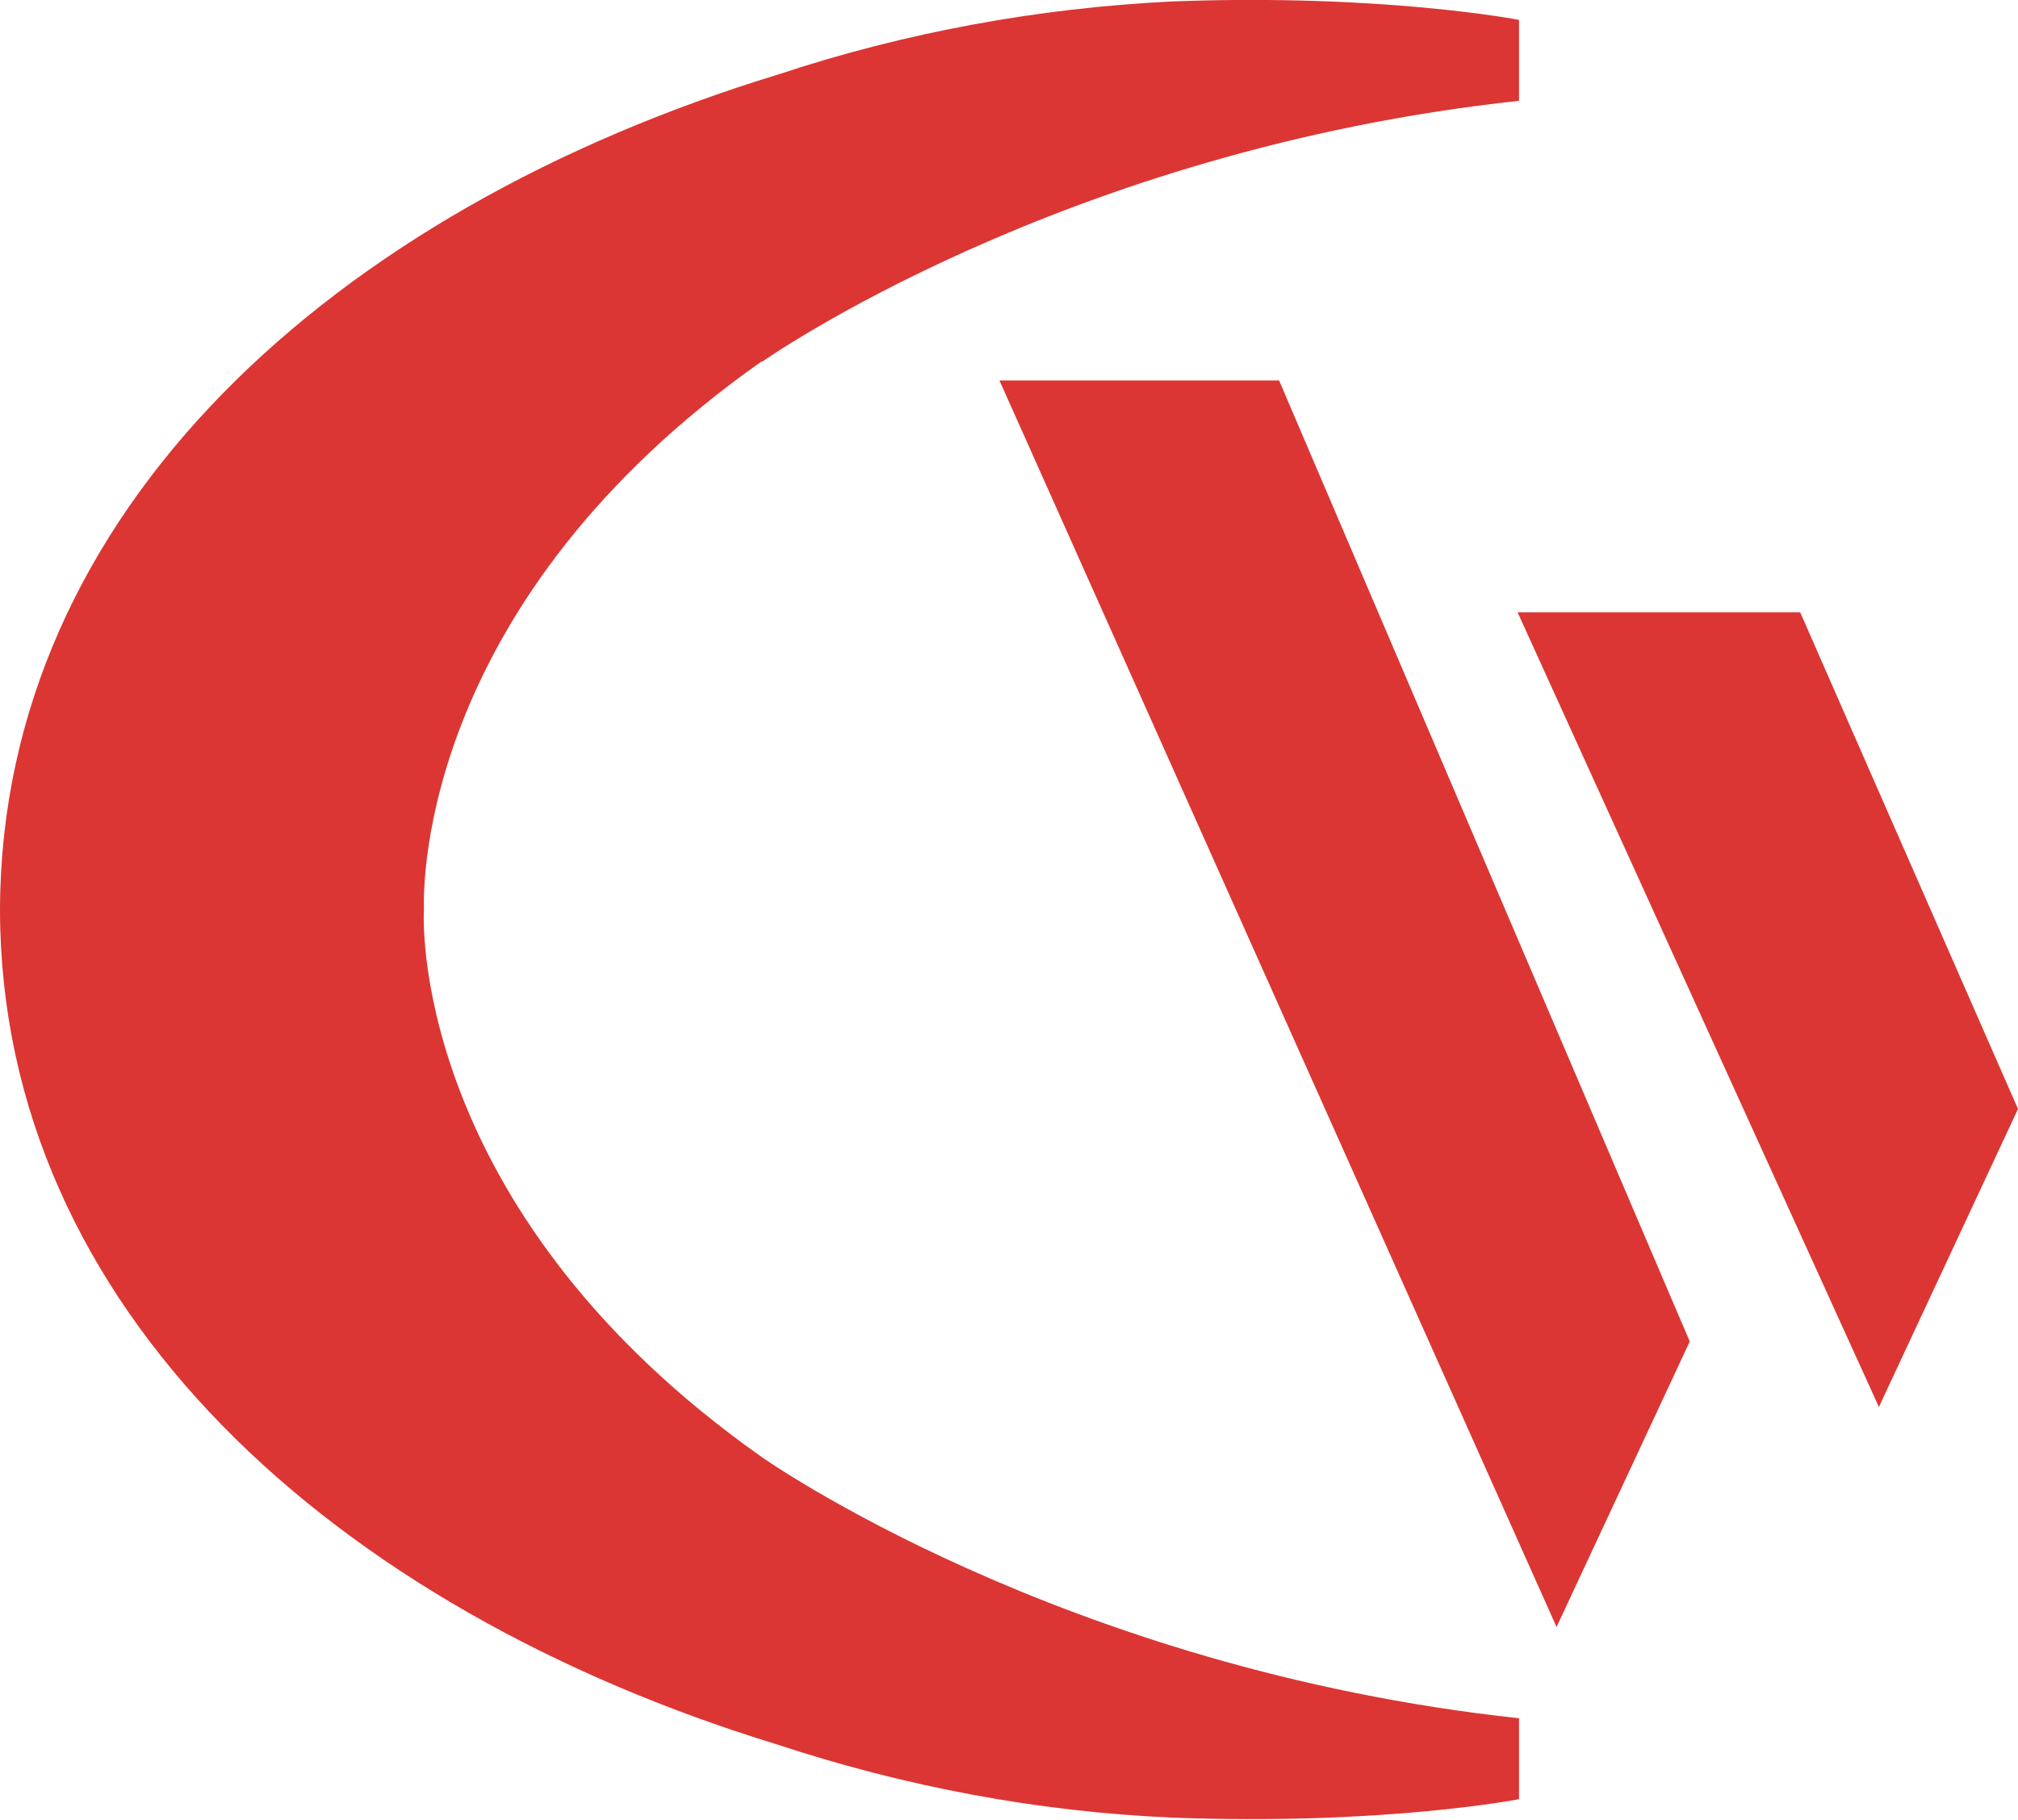 <?xml version="1.0" encoding="UTF-8"?>
<svg xmlns="http://www.w3.org/2000/svg" id="Layer_1" data-name="Layer 1" version="1.1" viewBox="0 0 274.2 247.3">
  <defs>
    <style>
      .cls-1 {
        fill: #db3633;
        stroke-width: 0px;
      }
    </style>
  </defs>
  <path class="cls-1" d="M103.5,49.2s40.7-28.8,102.9-35.5V2.7S187.8-.9,159.2.2c-18.2.9-36.2,4.2-53.4,9.9C45.2,28.6.2,69.5,0,123.5h0v.2h0c.1,54,45.2,94.9,105.7,113.4,17.3,5.7,35.3,9.1,53.5,9.9,28.7,1.1,47.2-2.5,47.2-2.5v-11c-62.2-6.7-102.9-35.5-102.9-35.5-46.1-32.5-46.1-70.7-45.9-74.3h0s0-.1,0-.1c0,0,0,0,0-.1h0c-.1-3.7-.2-41.9,45.9-74.4Z"></path>
  <polygon class="cls-1" points="135.8 51.7 173.8 51.7 229.6 182.3 211.5 221.1 135.8 51.7"></polygon>
  <polygon class="cls-1" points="206.2 83.2 244.6 83.2 274.2 150.7 255.3 191.2 206.2 83.2"></polygon>
</svg>
